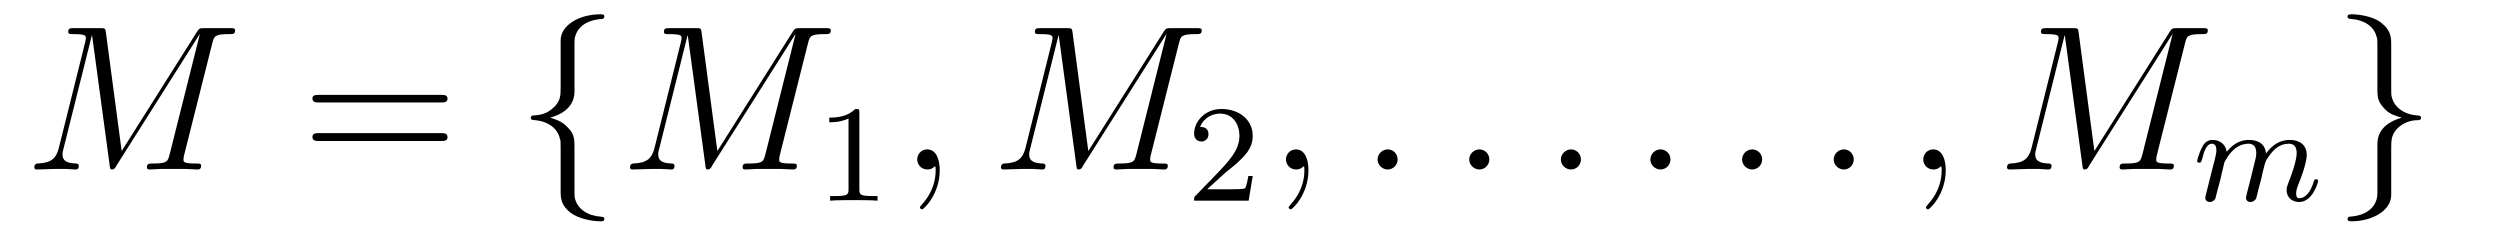 <?xml version='1.0'?>
<!-- This file was generated by dvisvgm 1.9.2 -->
<svg height='14pt' version='1.1' viewBox='0 -14 144 14' width='144pt' xmlns='http://www.w3.org/2000/svg' xmlns:xlink='http://www.w3.org/1999/xlink'>
<g id='page1'>
<g transform='matrix(1 0 0 1 -127 650)'>
<path d='M139.227 -661.504C139.336 -661.91 139.352 -662.035 140.195 -662.035C140.43 -662.035 140.539 -662.035 140.539 -662.254C140.539 -662.379 140.445 -662.379 140.227 -662.379H138.789C138.492 -662.379 138.477 -662.363 138.352 -662.176L134.008 -655.301L133.102 -662.113C133.07 -662.379 133.055 -662.379 132.742 -662.379H131.273C131.039 -662.379 130.93 -662.379 130.93 -662.16C130.93 -662.035 131.039 -662.035 131.227 -662.035C131.945 -662.035 131.945 -661.941 131.945 -661.801C131.945 -661.785 131.945 -661.707 131.898 -661.535L130.383 -655.457C130.227 -654.879 129.961 -654.613 129.164 -654.582C129.133 -654.582 128.977 -654.566 128.977 -654.363C128.977 -654.238 129.086 -654.238 129.133 -654.238C129.383 -654.238 129.977 -654.27 130.227 -654.27H130.789C130.961 -654.27 131.164 -654.238 131.336 -654.238C131.414 -654.238 131.539 -654.238 131.539 -654.457C131.539 -654.566 131.43 -654.582 131.383 -654.582C130.992 -654.598 130.602 -654.66 130.602 -655.098C130.602 -655.223 130.602 -655.223 130.648 -655.395L132.289 -661.957H132.305L133.305 -654.566C133.336 -654.27 133.352 -654.238 133.445 -654.238C133.586 -654.238 133.648 -654.332 133.695 -654.441L138.492 -662.019H138.508L136.773 -655.113C136.664 -654.707 136.648 -654.582 135.82 -654.582C135.586 -654.582 135.461 -654.582 135.461 -654.363C135.461 -654.238 135.57 -654.238 135.648 -654.238C135.852 -654.238 136.086 -654.27 136.289 -654.27H137.695C137.898 -654.27 138.148 -654.238 138.352 -654.238C138.445 -654.238 138.586 -654.238 138.586 -654.457C138.586 -654.582 138.477 -654.582 138.289 -654.582C137.57 -654.582 137.57 -654.676 137.57 -654.801C137.57 -654.816 137.57 -654.894 137.586 -654.988L139.227 -661.504ZM139.676 -654.238' fill-rule='evenodd'/>
<path d='M152.402 -658.098C152.574 -658.098 152.777 -658.098 152.777 -658.316C152.777 -658.535 152.574 -658.535 152.402 -658.535H145.387C145.215 -658.535 144.996 -658.535 144.996 -658.332C144.996 -658.098 145.199 -658.098 145.387 -658.098H152.402ZM152.402 -655.879C152.574 -655.879 152.777 -655.879 152.777 -656.098C152.777 -656.332 152.574 -656.332 152.402 -656.332H145.387C145.215 -656.332 144.996 -656.332 144.996 -656.113C144.996 -655.879 145.199 -655.879 145.387 -655.879H152.402ZM153.473 -654.238' fill-rule='evenodd'/>
<path d='M160.09 -661.598C160.09 -662.066 160.402 -662.832 161.699 -662.91C161.762 -662.926 161.809 -662.973 161.809 -663.051C161.809 -663.176 161.715 -663.176 161.574 -663.176C160.387 -663.176 159.309 -662.566 159.293 -661.691V-658.973C159.293 -658.504 159.293 -658.129 158.809 -657.738C158.402 -657.379 157.949 -657.363 157.684 -657.348C157.621 -657.332 157.574 -657.285 157.574 -657.223C157.574 -657.098 157.652 -657.098 157.762 -657.082C158.543 -657.035 159.121 -656.613 159.246 -656.019C159.293 -655.895 159.293 -655.879 159.293 -655.441V-653.082C159.293 -652.582 159.293 -652.207 159.855 -651.754C160.324 -651.395 161.121 -651.254 161.574 -651.254C161.715 -651.254 161.809 -651.254 161.809 -651.395C161.809 -651.504 161.73 -651.504 161.621 -651.519C160.855 -651.566 160.277 -651.957 160.121 -652.551C160.09 -652.66 160.09 -652.691 160.09 -653.113V-655.613C160.09 -656.176 159.996 -656.379 159.606 -656.754C159.355 -657.004 159.012 -657.129 158.684 -657.223C159.652 -657.488 160.09 -658.035 160.09 -658.738V-661.598ZM162.711 -654.238' fill-rule='evenodd'/>
<path d='M173.539 -661.504C173.648 -661.91 173.664 -662.035 174.508 -662.035C174.742 -662.035 174.852 -662.035 174.852 -662.254C174.852 -662.379 174.758 -662.379 174.539 -662.379H173.102C172.805 -662.379 172.789 -662.363 172.664 -662.176L168.32 -655.301L167.414 -662.113C167.383 -662.379 167.367 -662.379 167.055 -662.379H165.586C165.352 -662.379 165.242 -662.379 165.242 -662.16C165.242 -662.035 165.352 -662.035 165.539 -662.035C166.258 -662.035 166.258 -661.941 166.258 -661.801C166.258 -661.785 166.258 -661.707 166.211 -661.535L164.695 -655.457C164.539 -654.879 164.273 -654.613 163.477 -654.582C163.445 -654.582 163.289 -654.566 163.289 -654.363C163.289 -654.238 163.398 -654.238 163.445 -654.238C163.695 -654.238 164.289 -654.27 164.539 -654.27H165.102C165.273 -654.27 165.477 -654.238 165.648 -654.238C165.727 -654.238 165.852 -654.238 165.852 -654.457C165.852 -654.566 165.742 -654.582 165.695 -654.582C165.305 -654.598 164.914 -654.66 164.914 -655.098C164.914 -655.223 164.914 -655.223 164.961 -655.395L166.602 -661.957H166.617L167.617 -654.566C167.648 -654.27 167.664 -654.238 167.758 -654.238C167.898 -654.238 167.961 -654.332 168.008 -654.441L172.805 -662.019H172.82L171.086 -655.113C170.977 -654.707 170.961 -654.582 170.133 -654.582C169.898 -654.582 169.773 -654.582 169.773 -654.363C169.773 -654.238 169.883 -654.238 169.961 -654.238C170.164 -654.238 170.398 -654.27 170.602 -654.27H172.008C172.211 -654.27 172.461 -654.238 172.664 -654.238C172.758 -654.238 172.898 -654.238 172.898 -654.457C172.898 -654.582 172.789 -654.582 172.602 -654.582C171.883 -654.582 171.883 -654.676 171.883 -654.801C171.883 -654.816 171.883 -654.894 171.898 -654.988L173.539 -661.504ZM173.988 -654.238' fill-rule='evenodd'/>
<path d='M176.5 -657.504C176.5 -657.723 176.484 -657.723 176.266 -657.723C175.938 -657.41 175.516 -657.223 174.766 -657.223V-656.957C174.984 -656.957 175.406 -656.957 175.875 -657.176V-653.098C175.875 -652.801 175.844 -652.707 175.094 -652.707H174.813V-652.441C175.141 -652.473 175.812 -652.473 176.172 -652.473S177.219 -652.473 177.547 -652.441V-652.707H177.281C176.516 -652.707 176.5 -652.801 176.5 -653.098V-657.504ZM178.199 -652.441' fill-rule='evenodd'/>
<path d='M181.129 -654.191C181.129 -654.879 180.894 -655.395 180.41 -655.395C180.035 -655.395 179.832 -655.082 179.832 -654.816C179.832 -654.566 180.02 -654.238 180.426 -654.238C180.582 -654.238 180.707 -654.285 180.816 -654.395C180.832 -654.41 180.848 -654.41 180.863 -654.41C180.894 -654.41 180.894 -654.254 180.894 -654.191C180.894 -653.801 180.816 -653.019 180.129 -652.254C179.988 -652.098 179.988 -652.082 179.988 -652.051C179.988 -652.004 180.051 -651.941 180.113 -651.941C180.207 -651.941 181.129 -652.816 181.129 -654.191ZM182.039 -654.238' fill-rule='evenodd'/>
<path d='M194.906 -661.504C195.016 -661.91 195.031 -662.035 195.875 -662.035C196.109 -662.035 196.219 -662.035 196.219 -662.254C196.219 -662.379 196.126 -662.379 195.906 -662.379H194.468C194.172 -662.379 194.156 -662.363 194.032 -662.176L189.687 -655.301L188.781 -662.113C188.75 -662.379 188.734 -662.379 188.422 -662.379H186.953C186.719 -662.379 186.609 -662.379 186.609 -662.16C186.609 -662.035 186.719 -662.035 186.906 -662.035C187.625 -662.035 187.625 -661.941 187.625 -661.801C187.625 -661.785 187.625 -661.707 187.578 -661.535L186.063 -655.457C185.906 -654.879 185.641 -654.613 184.844 -654.582C184.812 -654.582 184.656 -654.566 184.656 -654.363C184.656 -654.238 184.766 -654.238 184.812 -654.238C185.063 -654.238 185.656 -654.27 185.906 -654.27H186.469C186.641 -654.27 186.844 -654.238 187.016 -654.238C187.094 -654.238 187.219 -654.238 187.219 -654.457C187.219 -654.566 187.109 -654.582 187.062 -654.582C186.672 -654.598 186.281 -654.66 186.281 -655.098C186.281 -655.223 186.281 -655.223 186.328 -655.395L187.969 -661.957H187.984L188.984 -654.566C189.016 -654.27 189.031 -654.238 189.125 -654.238C189.266 -654.238 189.328 -654.332 189.375 -654.441L194.172 -662.019H194.188L192.454 -655.113C192.343 -654.707 192.328 -654.582 191.5 -654.582C191.266 -654.582 191.141 -654.582 191.141 -654.363C191.141 -654.238 191.25 -654.238 191.328 -654.238C191.531 -654.238 191.766 -654.27 191.969 -654.27H193.375C193.578 -654.27 193.828 -654.238 194.032 -654.238C194.125 -654.238 194.266 -654.238 194.266 -654.457C194.266 -654.582 194.156 -654.582 193.969 -654.582C193.25 -654.582 193.25 -654.676 193.25 -654.801C193.25 -654.816 193.25 -654.894 193.266 -654.988L194.906 -661.504ZM195.355 -654.238' fill-rule='evenodd'/>
<path d='M197.593 -654.066C197.735 -654.176 198.062 -654.441 198.187 -654.551C198.688 -655.004 199.157 -655.441 199.157 -656.176C199.157 -657.113 198.359 -657.723 197.359 -657.723C196.406 -657.723 195.781 -657.004 195.781 -656.301C195.781 -655.91 196.093 -655.848 196.204 -655.848C196.375 -655.848 196.609 -655.973 196.609 -656.27C196.609 -656.691 196.219 -656.691 196.126 -656.691C196.36 -657.27 196.891 -657.457 197.281 -657.457C198.016 -657.457 198.391 -656.832 198.391 -656.176C198.391 -655.348 197.813 -654.738 196.876 -653.769L195.875 -652.738C195.781 -652.66 195.781 -652.644 195.781 -652.441H198.922L199.157 -653.863H198.906C198.875 -653.707 198.812 -653.301 198.719 -653.16C198.672 -653.098 198.062 -653.098 197.938 -653.098H196.531L197.593 -654.066ZM199.559 -652.441' fill-rule='evenodd'/>
<path d='M202.367 -654.191C202.367 -654.879 202.133 -655.395 201.648 -655.395C201.274 -655.395 201.071 -655.082 201.071 -654.816C201.071 -654.566 201.258 -654.238 201.664 -654.238C201.821 -654.238 201.946 -654.285 202.055 -654.395C202.07 -654.41 202.086 -654.41 202.102 -654.41C202.133 -654.41 202.133 -654.254 202.133 -654.191C202.133 -653.801 202.055 -653.019 201.367 -652.254C201.227 -652.098 201.227 -652.082 201.227 -652.051C201.227 -652.004 201.289 -651.941 201.352 -651.941C201.445 -651.941 202.367 -652.816 202.367 -654.191ZM203.278 -654.238' fill-rule='evenodd'/>
<path d='M207.504 -654.816C207.504 -655.16 207.223 -655.395 206.941 -655.395C206.598 -655.395 206.347 -655.113 206.347 -654.816C206.347 -654.473 206.645 -654.238 206.926 -654.238C207.27 -654.238 207.504 -654.519 207.504 -654.816ZM208.555 -654.238' fill-rule='evenodd'/>
<path d='M212.785 -654.816C212.785 -655.16 212.504 -655.395 212.222 -655.395C211.879 -655.395 211.628 -655.113 211.628 -654.816C211.628 -654.473 211.926 -654.238 212.207 -654.238C212.551 -654.238 212.785 -654.519 212.785 -654.816ZM213.836 -654.238' fill-rule='evenodd'/>
<path d='M218.063 -654.816C218.063 -655.16 217.781 -655.395 217.5 -655.395C217.157 -655.395 216.906 -655.113 216.906 -654.816C216.906 -654.473 217.204 -654.238 217.484 -654.238C217.828 -654.238 218.063 -654.519 218.063 -654.816ZM219.113 -654.238' fill-rule='evenodd'/>
<path d='M223.219 -654.816C223.219 -655.16 222.937 -655.395 222.656 -655.395C222.312 -655.395 222.062 -655.113 222.062 -654.816C222.062 -654.473 222.359 -654.238 222.641 -654.238C222.984 -654.238 223.219 -654.519 223.219 -654.816ZM224.269 -654.238' fill-rule='evenodd'/>
<path d='M228.5 -654.816C228.5 -655.16 228.218 -655.395 227.938 -655.395C227.593 -655.395 227.344 -655.113 227.344 -654.816C227.344 -654.473 227.641 -654.238 227.922 -654.238C228.265 -654.238 228.5 -654.519 228.5 -654.816ZM229.55 -654.238' fill-rule='evenodd'/>
<path d='M233.777 -654.816C233.777 -655.16 233.496 -655.395 233.215 -655.395C232.871 -655.395 232.621 -655.113 232.621 -654.816C232.621 -654.473 232.918 -654.238 233.2 -654.238C233.543 -654.238 233.777 -654.519 233.777 -654.816ZM234.828 -654.238' fill-rule='evenodd'/>
<path d='M239.075 -654.191C239.075 -654.879 238.84 -655.395 238.356 -655.395C237.98 -655.395 237.778 -655.082 237.778 -654.816C237.778 -654.566 237.965 -654.238 238.372 -654.238C238.528 -654.238 238.652 -654.285 238.762 -654.395C238.777 -654.41 238.793 -654.41 238.808 -654.41C238.84 -654.41 238.84 -654.254 238.84 -654.191C238.84 -653.801 238.762 -653.019 238.074 -652.254C237.934 -652.098 237.934 -652.082 237.934 -652.051C237.934 -652.004 237.996 -651.941 238.058 -651.941C238.152 -651.941 239.075 -652.816 239.075 -654.191ZM239.984 -654.238' fill-rule='evenodd'/>
<path d='M252.856 -661.504C252.965 -661.91 252.98 -662.035 253.824 -662.035C254.059 -662.035 254.168 -662.035 254.168 -662.254C254.168 -662.379 254.075 -662.379 253.855 -662.379H252.418C252.121 -662.379 252.106 -662.363 251.981 -662.176L247.637 -655.301L246.731 -662.113C246.7 -662.379 246.684 -662.379 246.371 -662.379H244.902C244.668 -662.379 244.559 -662.379 244.559 -662.16C244.559 -662.035 244.668 -662.035 244.855 -662.035C245.574 -662.035 245.574 -661.941 245.574 -661.801C245.574 -661.785 245.574 -661.707 245.527 -661.535L244.012 -655.457C243.856 -654.879 243.59 -654.613 242.792 -654.582C242.761 -654.582 242.605 -654.566 242.605 -654.363C242.605 -654.238 242.714 -654.238 242.761 -654.238C243.012 -654.238 243.606 -654.27 243.856 -654.27H244.418C244.59 -654.27 244.793 -654.238 244.964 -654.238C245.042 -654.238 245.168 -654.238 245.168 -654.457C245.168 -654.566 245.059 -654.582 245.011 -654.582C244.621 -654.598 244.23 -654.66 244.23 -655.098C244.23 -655.223 244.23 -655.223 244.277 -655.395L245.918 -661.957H245.934L246.934 -654.566C246.965 -654.27 246.98 -654.238 247.074 -654.238C247.214 -654.238 247.277 -654.332 247.325 -654.441L252.121 -662.019H252.137L250.403 -655.113C250.292 -654.707 250.277 -654.582 249.449 -654.582C249.215 -654.582 249.09 -654.582 249.09 -654.363C249.09 -654.238 249.199 -654.238 249.277 -654.238C249.48 -654.238 249.715 -654.27 249.918 -654.27H251.324C251.527 -654.27 251.777 -654.238 251.981 -654.238C252.074 -654.238 252.215 -654.238 252.215 -654.457C252.215 -654.582 252.106 -654.582 251.918 -654.582C251.2 -654.582 251.2 -654.676 251.2 -654.801C251.2 -654.816 251.2 -654.894 251.215 -654.988L252.856 -661.504ZM253.304 -654.238' fill-rule='evenodd'/>
<path d='M254.914 -653.738C254.929 -653.863 255.008 -654.16 255.04 -654.285C255.055 -654.363 255.102 -654.551 255.118 -654.629C255.133 -654.676 255.398 -655.191 255.758 -655.457C256.024 -655.66 256.289 -655.723 256.508 -655.723C256.805 -655.723 256.961 -655.551 256.961 -655.176C256.961 -654.988 256.914 -654.816 256.82 -654.457C256.774 -654.238 256.633 -653.707 256.586 -653.504L256.46 -653.019C256.429 -652.879 256.367 -652.644 256.367 -652.613C256.367 -652.426 256.524 -652.363 256.633 -652.363C256.774 -652.363 256.883 -652.457 256.945 -652.551C256.961 -652.598 257.039 -652.863 257.07 -653.035L257.258 -653.738C257.274 -653.863 257.352 -654.16 257.383 -654.285C257.492 -654.707 257.492 -654.723 257.68 -654.988C257.945 -655.379 258.305 -655.723 258.836 -655.723C259.133 -655.723 259.289 -655.551 259.289 -655.176C259.289 -654.738 258.961 -653.832 258.805 -653.457C258.726 -653.238 258.71 -653.191 258.71 -653.035C258.71 -652.582 259.086 -652.363 259.429 -652.363C260.195 -652.363 260.524 -653.473 260.524 -653.582C260.524 -653.66 260.461 -653.676 260.414 -653.676C260.321 -653.676 260.305 -653.629 260.274 -653.551C260.086 -652.879 259.742 -652.582 259.445 -652.582C259.32 -652.582 259.258 -652.66 259.258 -652.848C259.258 -653.035 259.32 -653.207 259.398 -653.41C259.524 -653.707 259.867 -654.613 259.867 -655.066C259.867 -655.66 259.46 -655.941 258.883 -655.941C258.336 -655.941 257.882 -655.66 257.524 -655.16C257.461 -655.801 256.945 -655.941 256.54 -655.941C256.18 -655.941 255.695 -655.816 255.258 -655.254C255.196 -655.723 254.82 -655.941 254.446 -655.941C254.164 -655.941 253.961 -655.785 253.836 -655.504C253.633 -655.129 253.555 -654.738 253.555 -654.723C253.555 -654.66 253.618 -654.629 253.68 -654.629C253.774 -654.629 253.789 -654.66 253.852 -654.863C253.945 -655.254 254.086 -655.723 254.414 -655.723C254.617 -655.723 254.664 -655.52 254.664 -655.348C254.664 -655.207 254.633 -655.051 254.57 -654.801C254.555 -654.723 254.43 -654.254 254.399 -654.144L254.101 -652.957C254.07 -652.832 254.023 -652.644 254.023 -652.613C254.023 -652.426 254.179 -652.363 254.29 -652.363C254.43 -652.363 254.539 -652.457 254.602 -652.551C254.617 -652.598 254.68 -652.863 254.726 -653.035L254.914 -653.738ZM260.758 -652.441' fill-rule='evenodd'/>
<path d='M263.938 -652.848C263.938 -652.363 263.626 -651.598 262.328 -651.519C262.266 -651.504 262.219 -651.457 262.219 -651.395C262.219 -651.254 262.344 -651.254 262.453 -651.254C263.609 -651.254 264.719 -651.848 264.734 -652.754V-655.473C264.734 -655.926 264.734 -656.316 265.204 -656.707C265.625 -657.051 266.078 -657.082 266.344 -657.082C266.406 -657.098 266.453 -657.144 266.453 -657.223C266.453 -657.332 266.375 -657.332 266.266 -657.348C265.469 -657.395 264.906 -657.832 264.766 -658.41C264.734 -658.535 264.734 -658.566 264.734 -658.988V-661.348C264.734 -661.848 264.734 -662.238 264.156 -662.691C263.688 -663.066 262.859 -663.176 262.453 -663.176C262.344 -663.176 262.219 -663.176 262.219 -663.051C262.219 -662.926 262.297 -662.926 262.406 -662.91C263.156 -662.863 263.75 -662.488 263.891 -661.879C263.938 -661.77 263.938 -661.754 263.938 -661.316V-658.816C263.938 -658.269 264.031 -658.066 264.407 -657.676C264.656 -657.426 265 -657.316 265.344 -657.223C264.359 -656.941 263.938 -656.394 263.938 -655.707V-652.848ZM267.355 -654.238' fill-rule='evenodd'/>
</g>
</g>
</svg>
